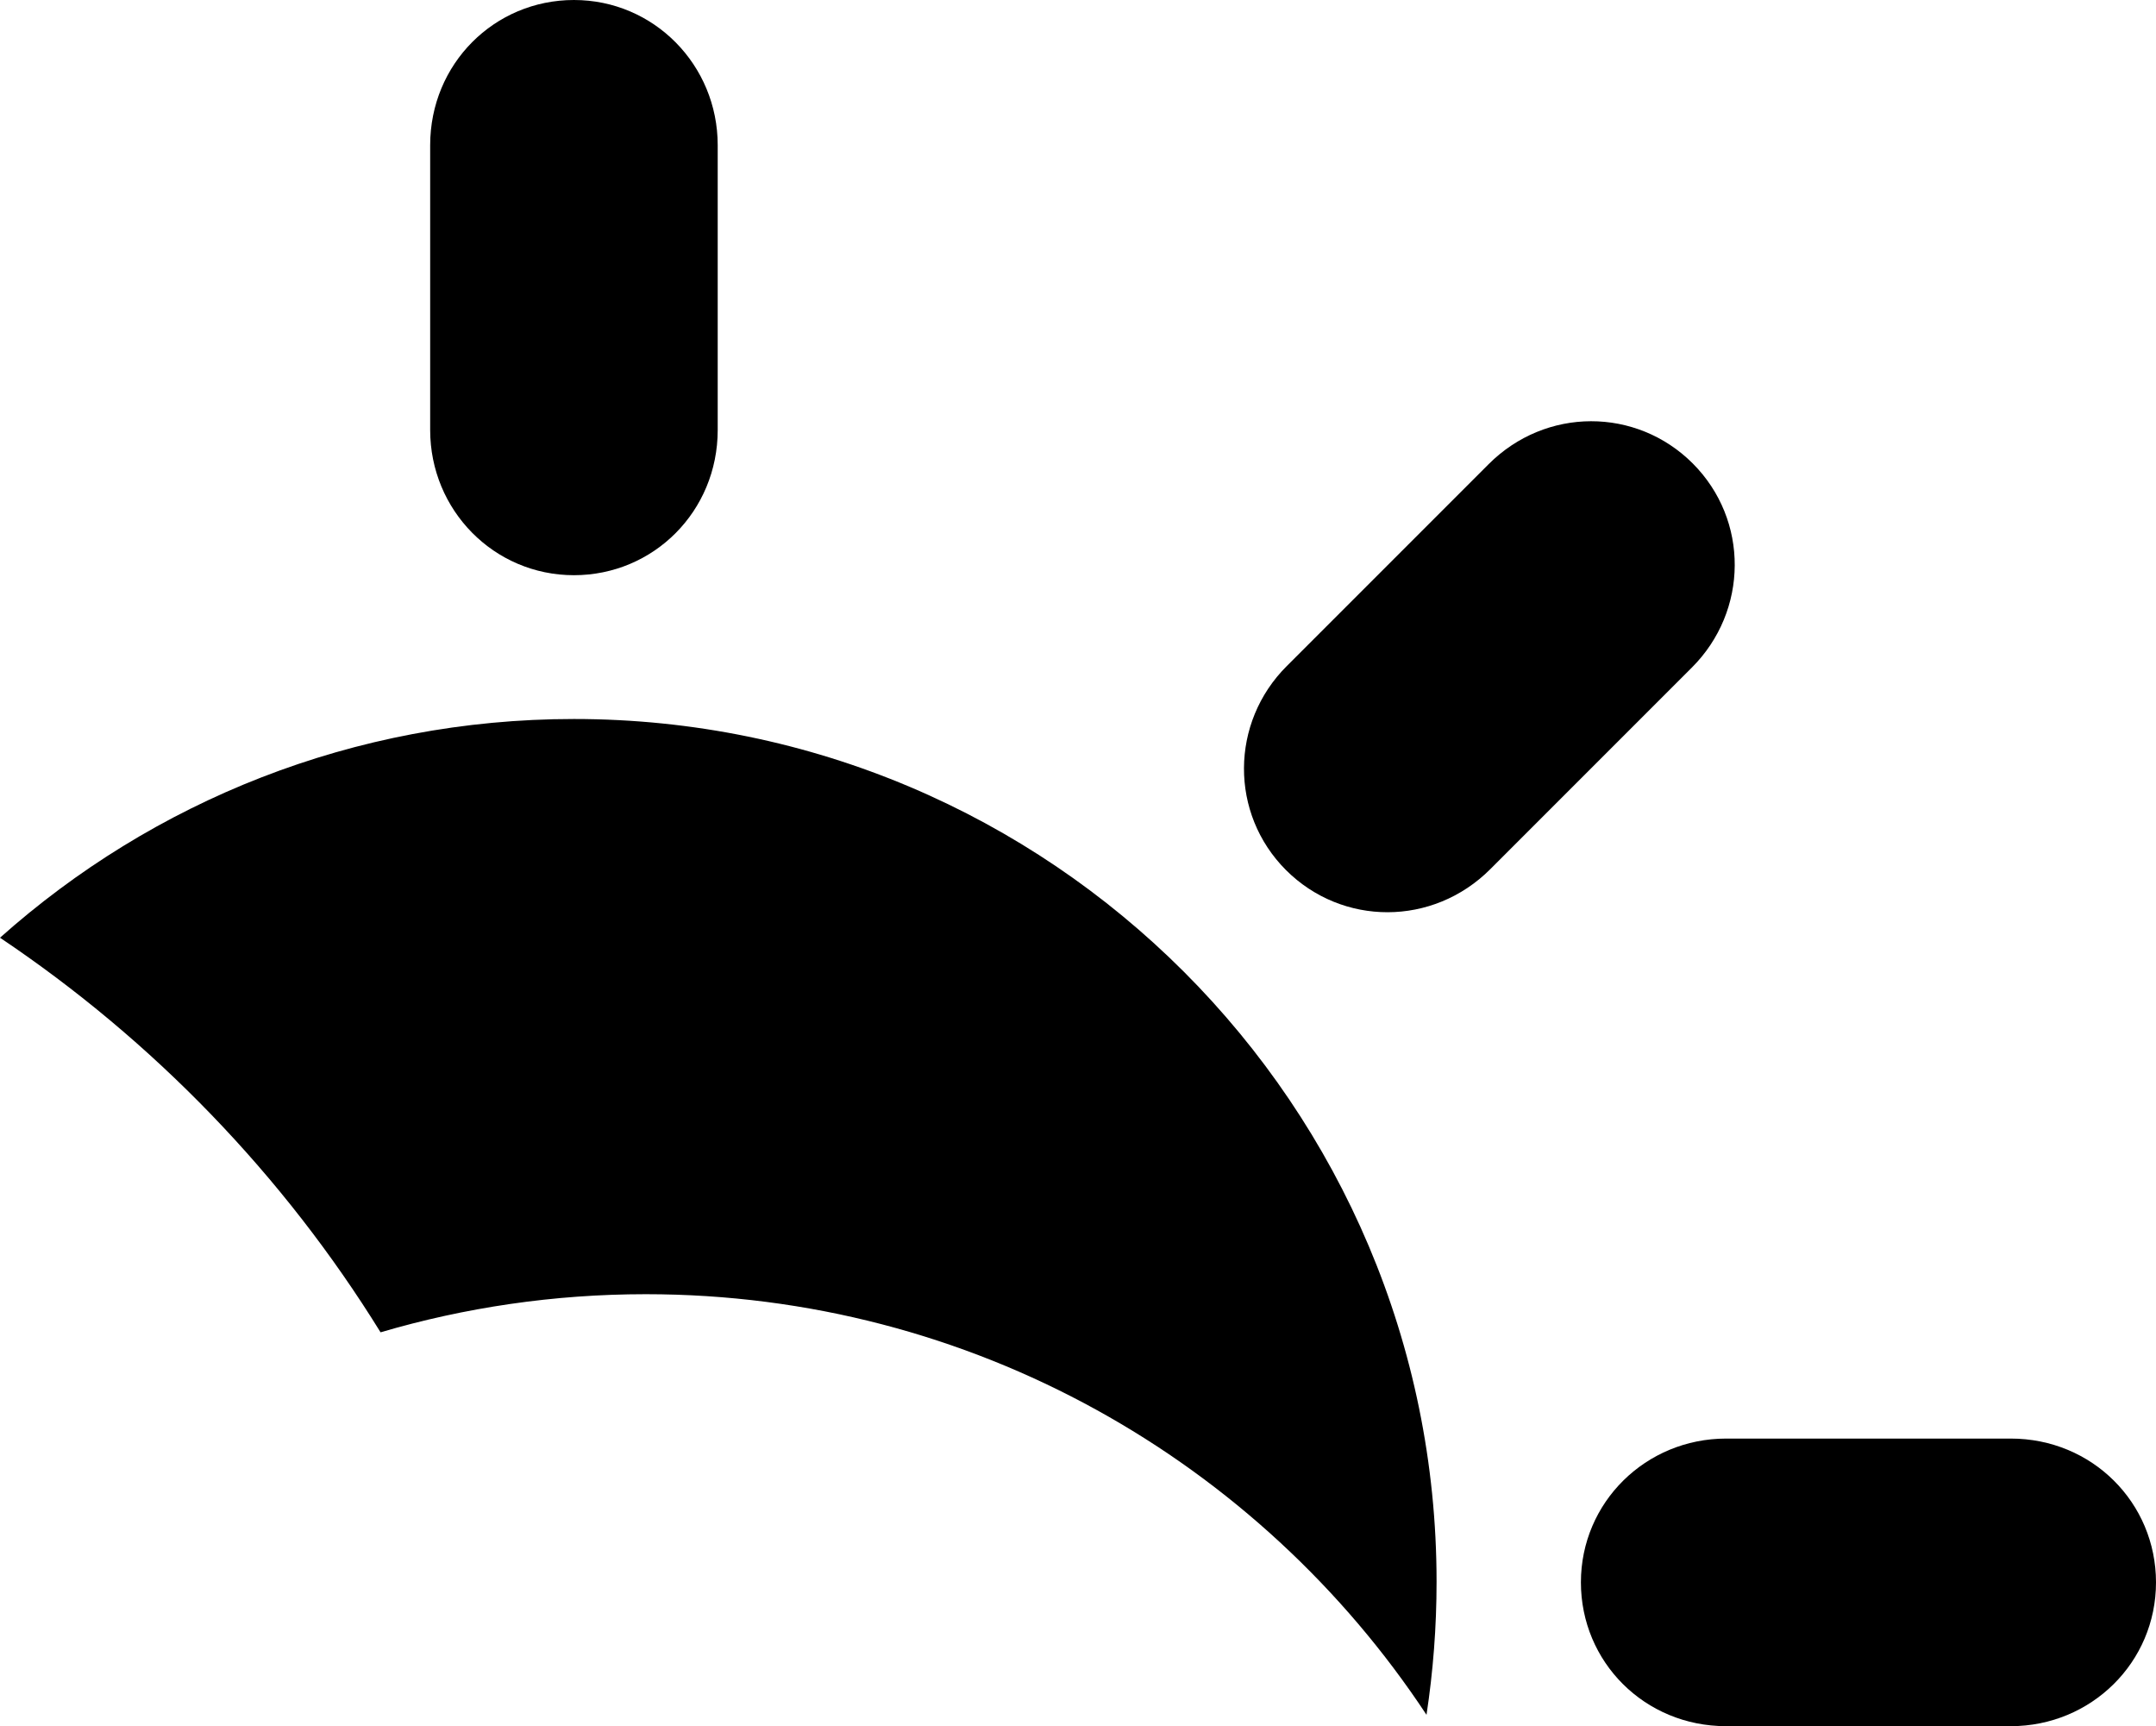 <?xml version="1.0" encoding="utf-8"?>
<!-- Generator: Adobe Illustrator 16.0.4, SVG Export Plug-In . SVG Version: 6.00 Build 0)  -->
<!DOCTYPE svg PUBLIC "-//W3C//DTD SVG 1.1//EN" "http://www.w3.org/Graphics/SVG/1.1/DTD/svg11.dtd">
<svg version="1.1" id="Capa_1" xmlns="http://www.w3.org/2000/svg" xmlns:xlink="http://www.w3.org/1999/xlink" x="0px" y="0px"
	 width="14.996px" height="12.004px" viewBox="0 0 14.996 12.004" enable-background="new 0 0 14.996 12.004" xml:space="preserve">
<g>
	<path d="M3.992,5C2.459,5,1.061,5.575,0,6.521c1.066,0.715,1.971,1.651,2.647,2.744C3.232,9.093,3.851,9,4.492,9
		c2.269,0,4.267,1.163,5.43,2.925c0.046-0.302,0.07-0.61,0.07-0.925C9.992,7.688,7.306,5,3.992,5z"/>
	<path d="M3.992,4c0.553,0,1-0.444,1-1.01V1.01c0-0.558-0.444-1.01-1-1.01c-0.553,0-1,0.444-1,1.01v1.98
		C2.992,3.548,3.436,4,3.992,4z"/>
	<path d="M11.773,3.222c-0.391-0.39-1.021-0.393-1.42,0.007L8.951,4.631c-0.395,0.393-0.399,1.027-0.006,1.42
		c0.391,0.39,1.021,0.393,1.421-0.007l1.401-1.401C12.162,4.249,12.167,3.616,11.773,3.222z"/>
	<path d="M13.986,10.004h-1.98c-0.558,0-1.01,0.443-1.01,1c0,0.553,0.443,1,1.01,1h1.98c0.558,0,1.01-0.443,1.01-1
		C14.996,10.451,14.552,10.004,13.986,10.004z"/>
</g>
</svg>
